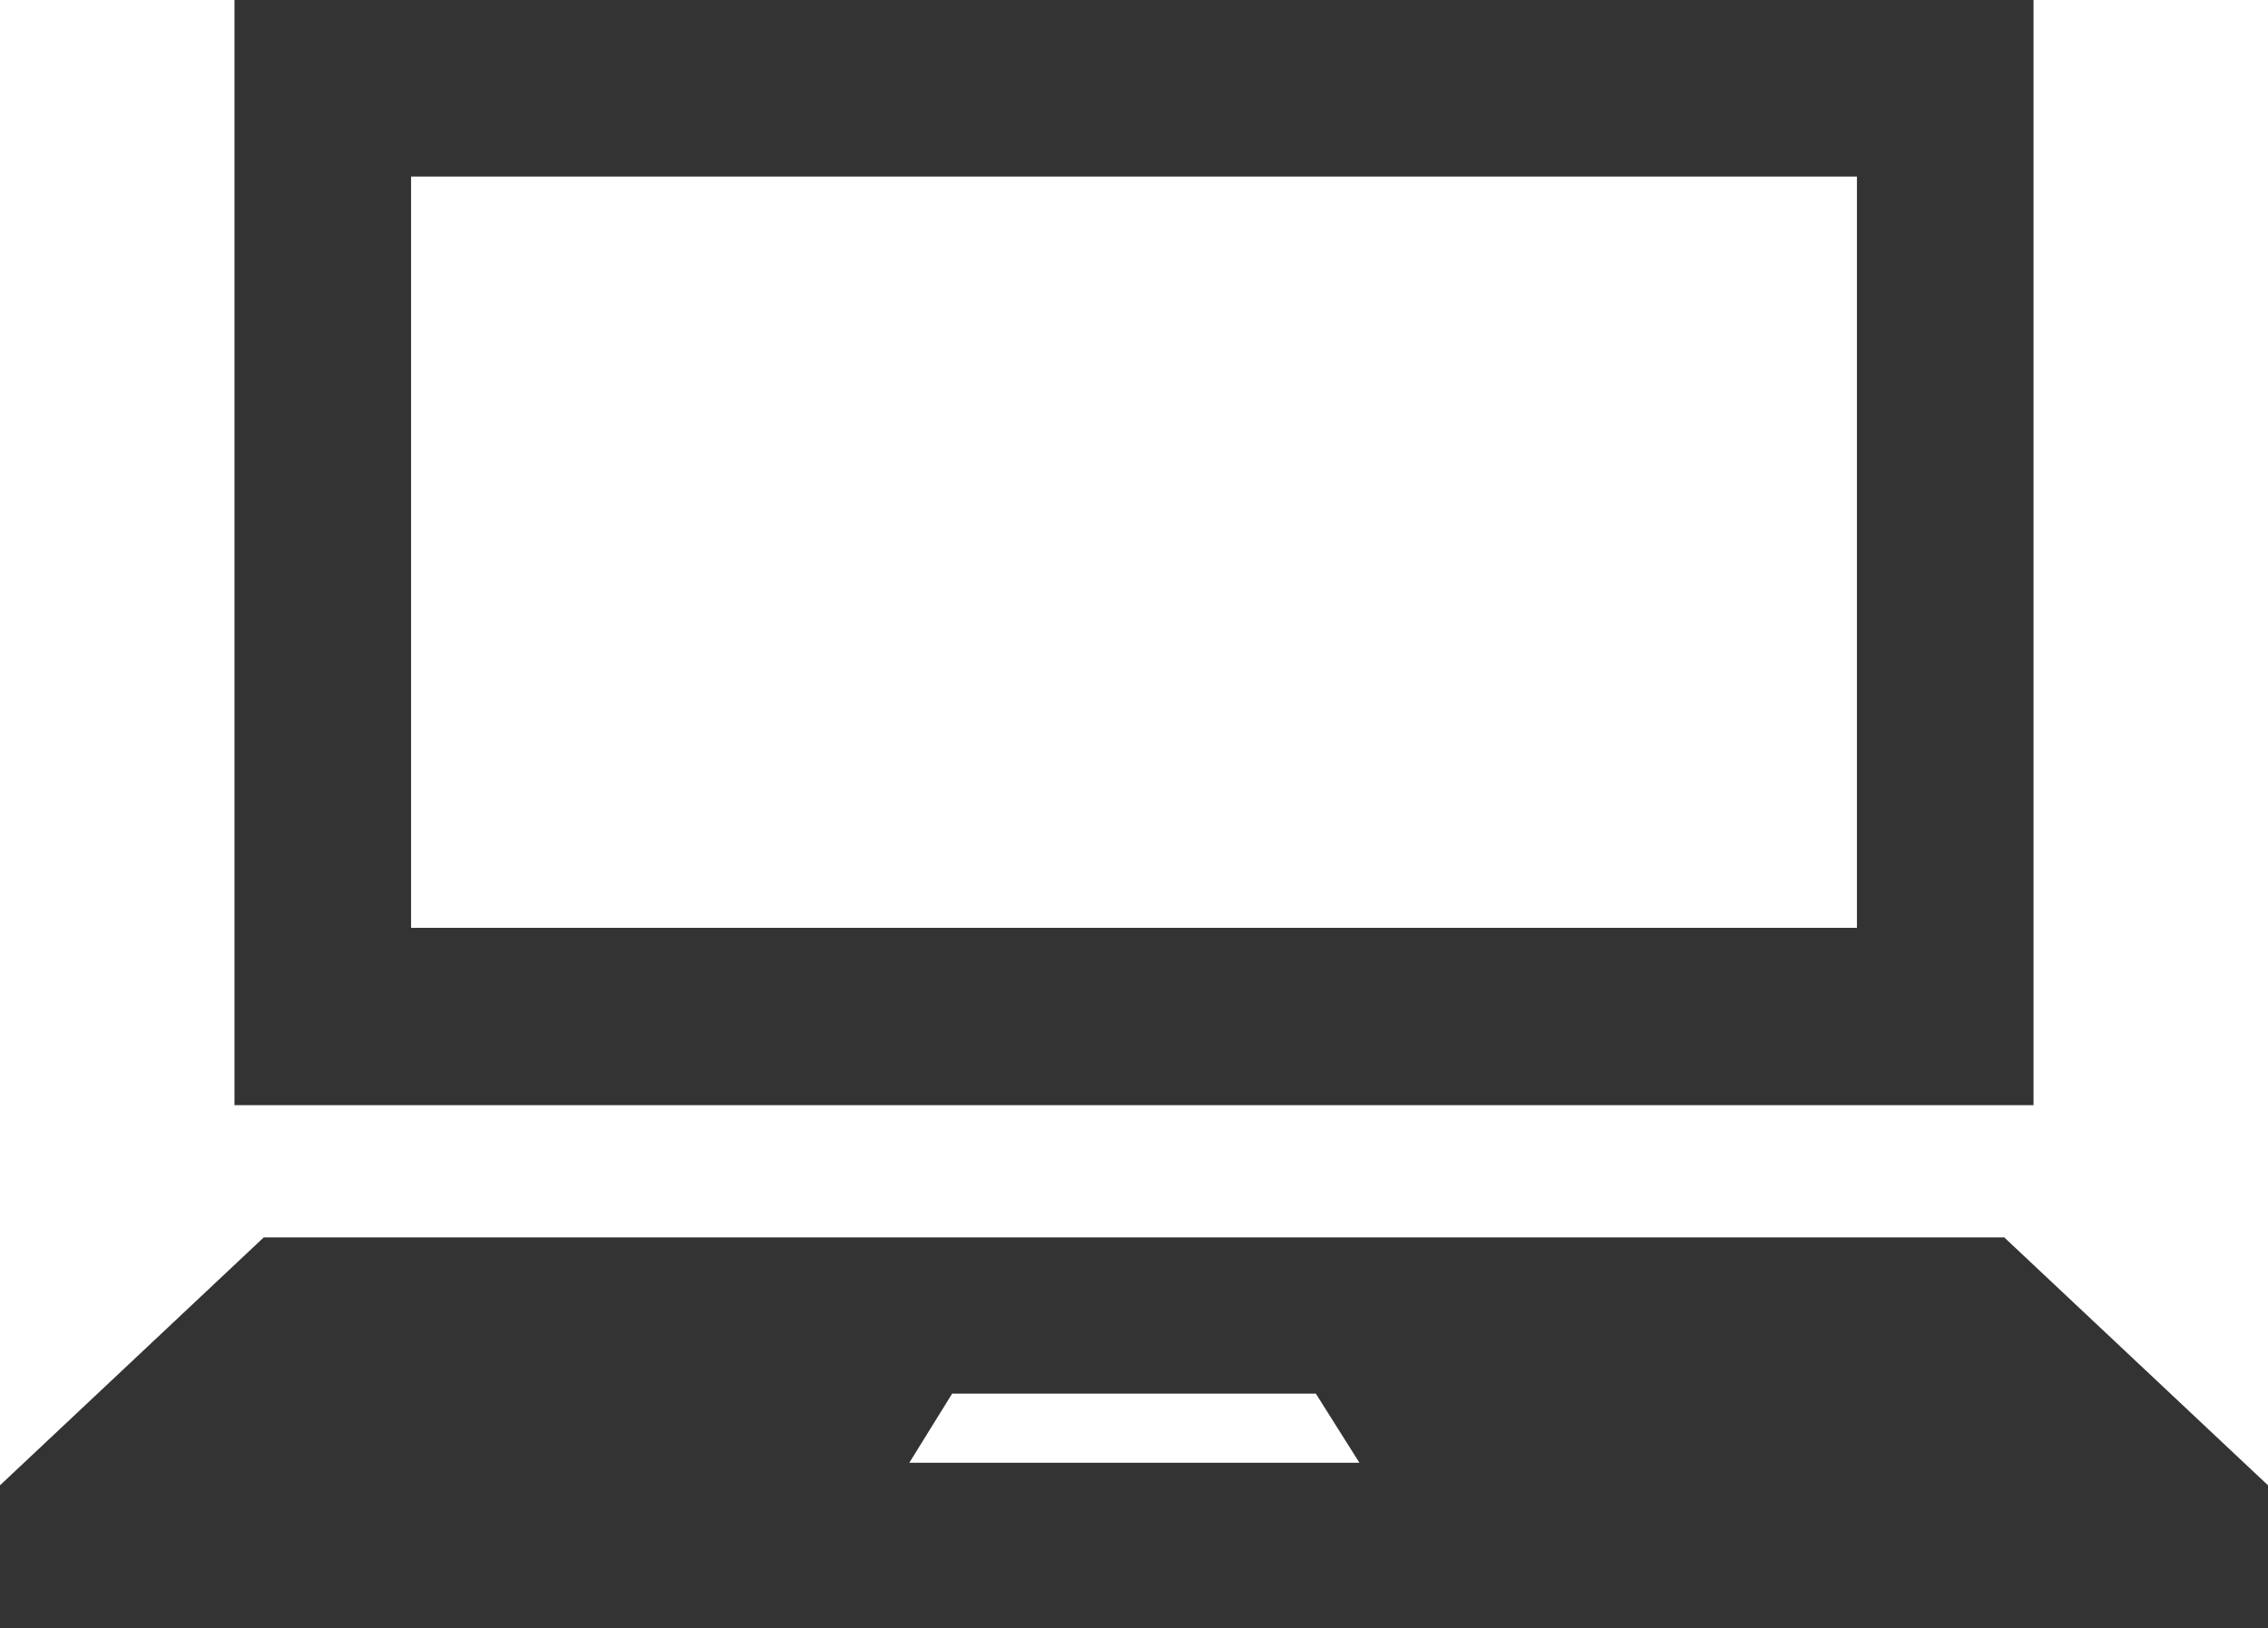 <svg xmlns="http://www.w3.org/2000/svg" viewBox="0 0 30.18 21.67"><defs><style>.cls-1{fill:#333;}</style></defs><title>pc</title><g id="Layer_2" data-name="Layer 2"><g id="レイヤー_1" data-name="レイヤー 1"><path class="cls-1" d="M27.06,0H3.12V14.71H27.06ZM24.71,12.35H5.47v-10H24.71Z"/><path class="cls-1" d="M26.67,16.47H3.51L0,19.77v1.9H30.18v-1.9Zm-14.57,3,.57-.92h4.84l.58.92Z"/></g></g></svg>